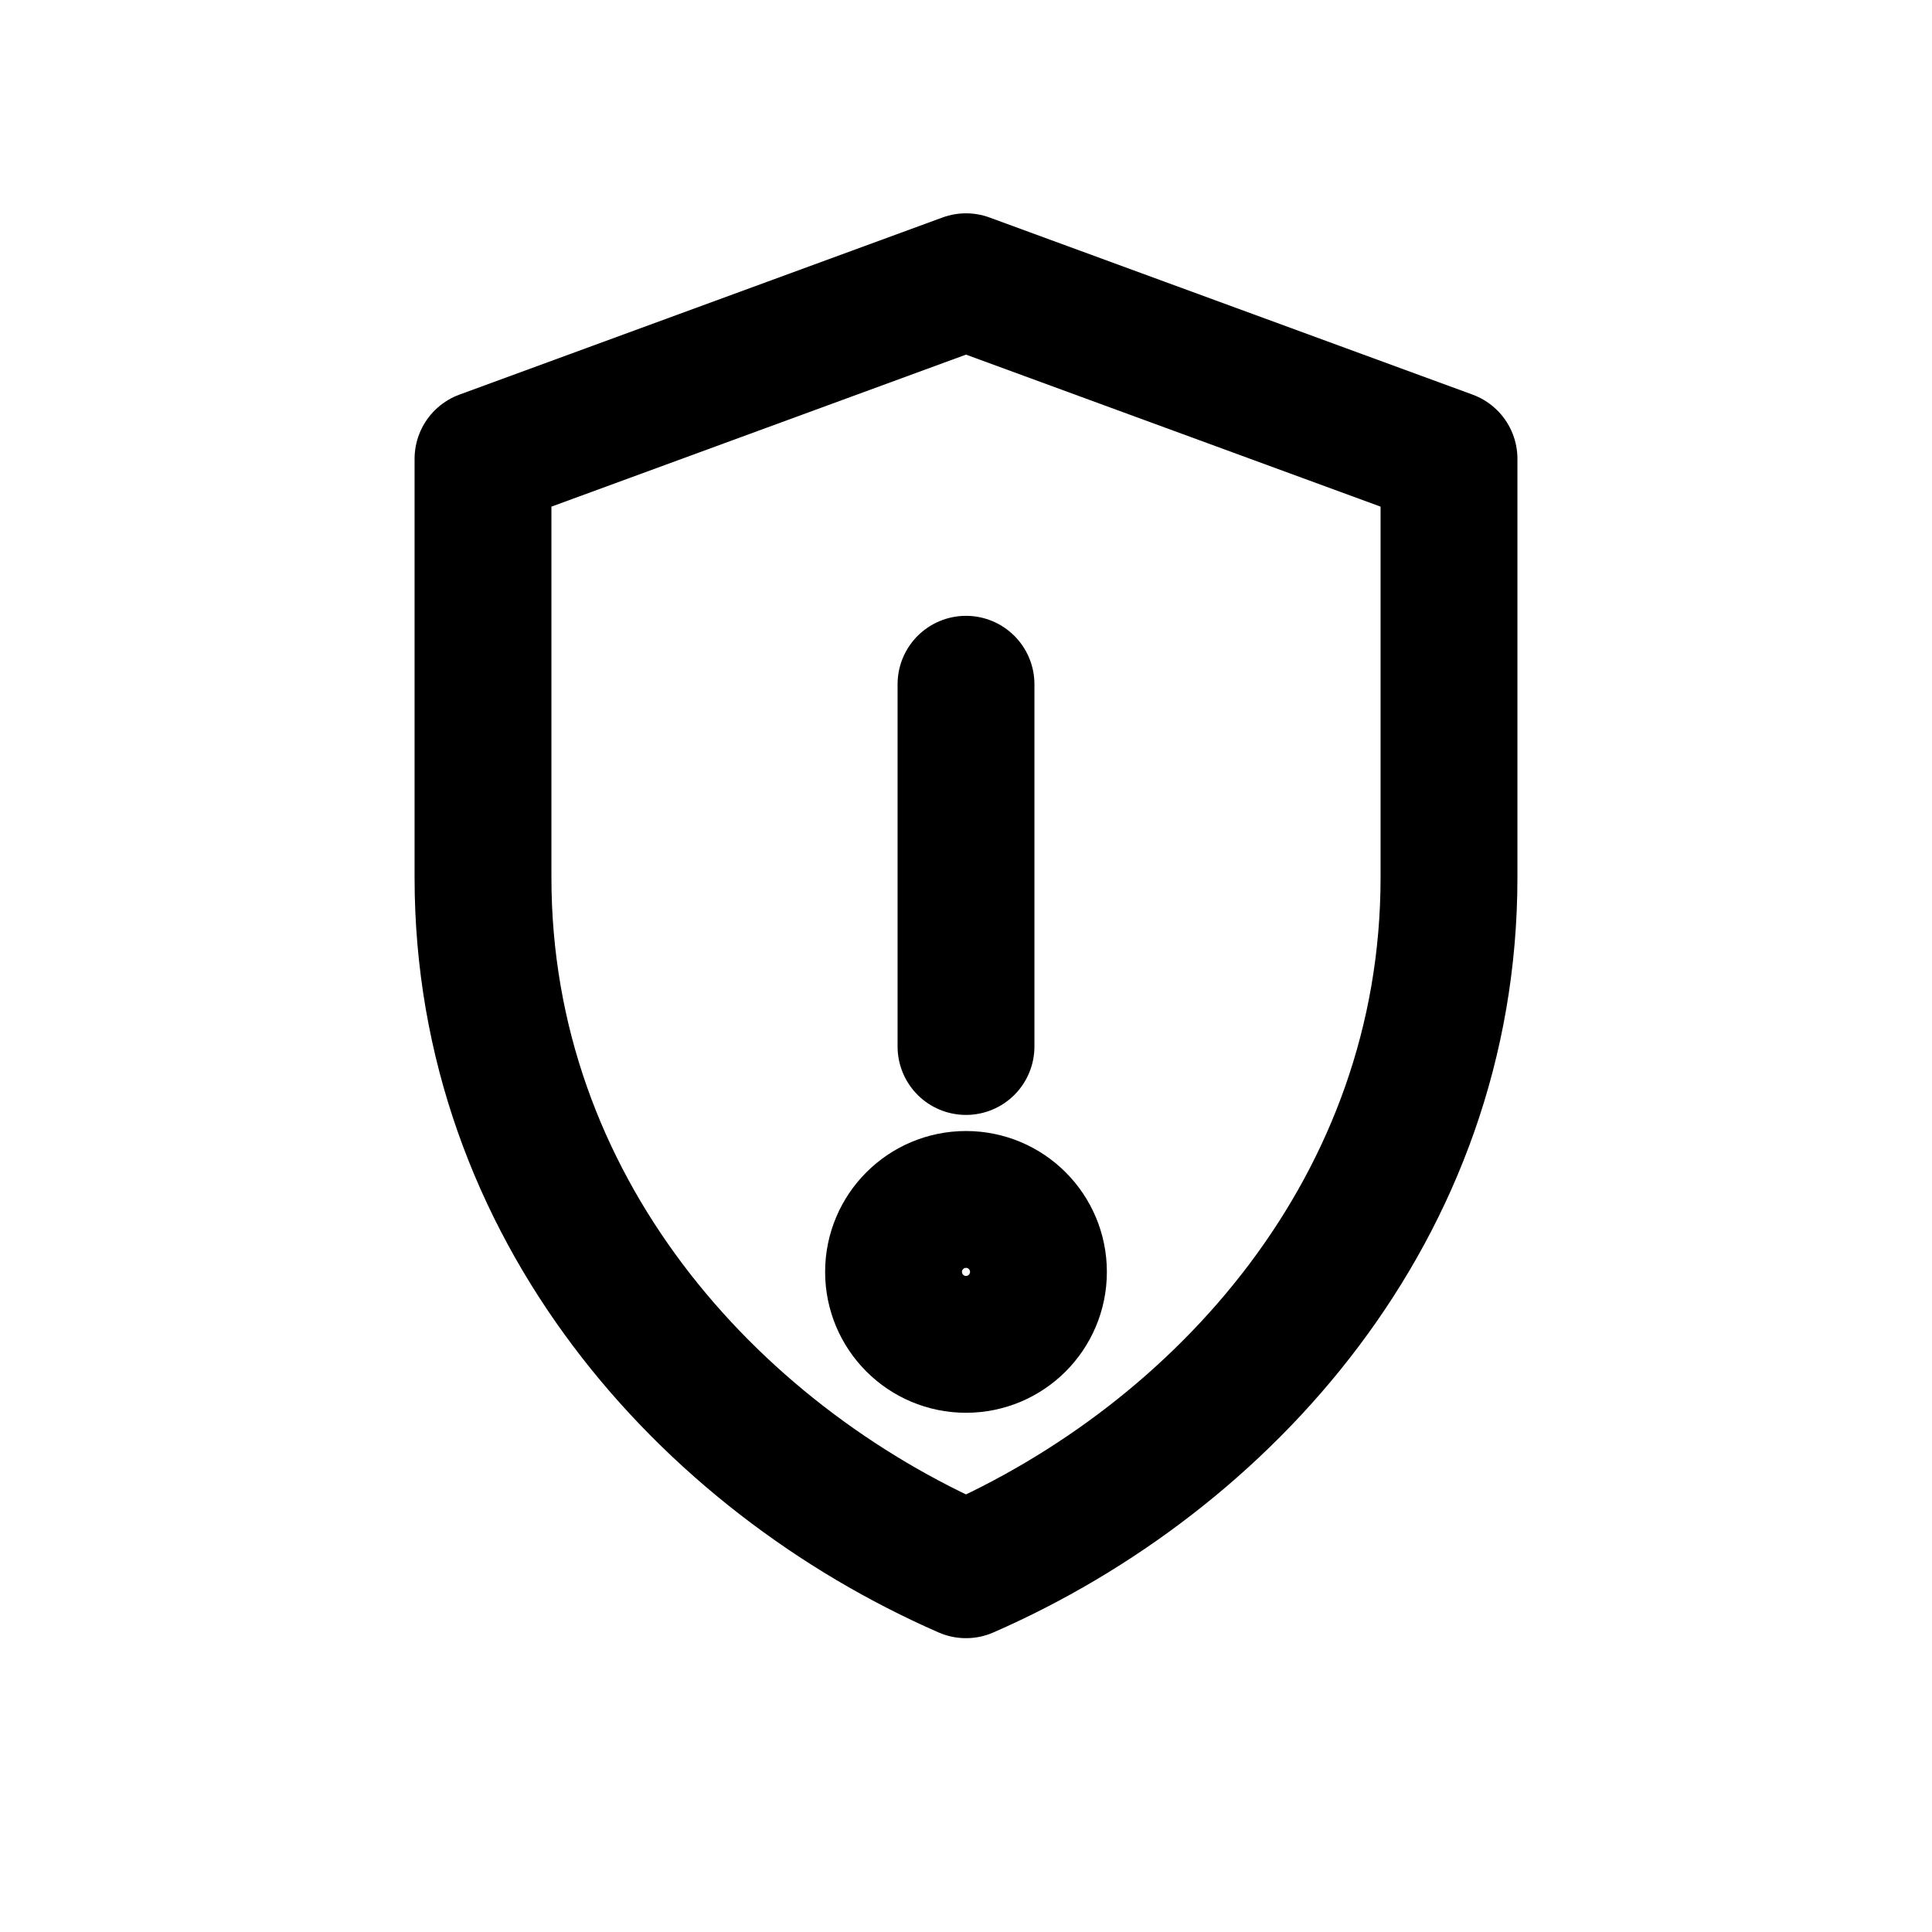 <svg width="24" height="24" viewBox="0 0 24 24" fill="none" xmlns="http://www.w3.org/2000/svg">
  <g stroke="currentColor" stroke-width="1.7" stroke-linecap="round" stroke-linejoin="round">
    <!-- Shield -->
    <path d="M12 3.5l6 2.2v5.2c0 4.1-2.8 7.2-6 8.6-3.2-1.4-6-4.5-6-8.6V5.7l6-2.2Z"/>
    <!-- Alert mark -->
    <path d="M12 8.5v4.5"/>
    <circle cx="12" cy="15.8" r="0.9"/>
  </g>
</svg>
